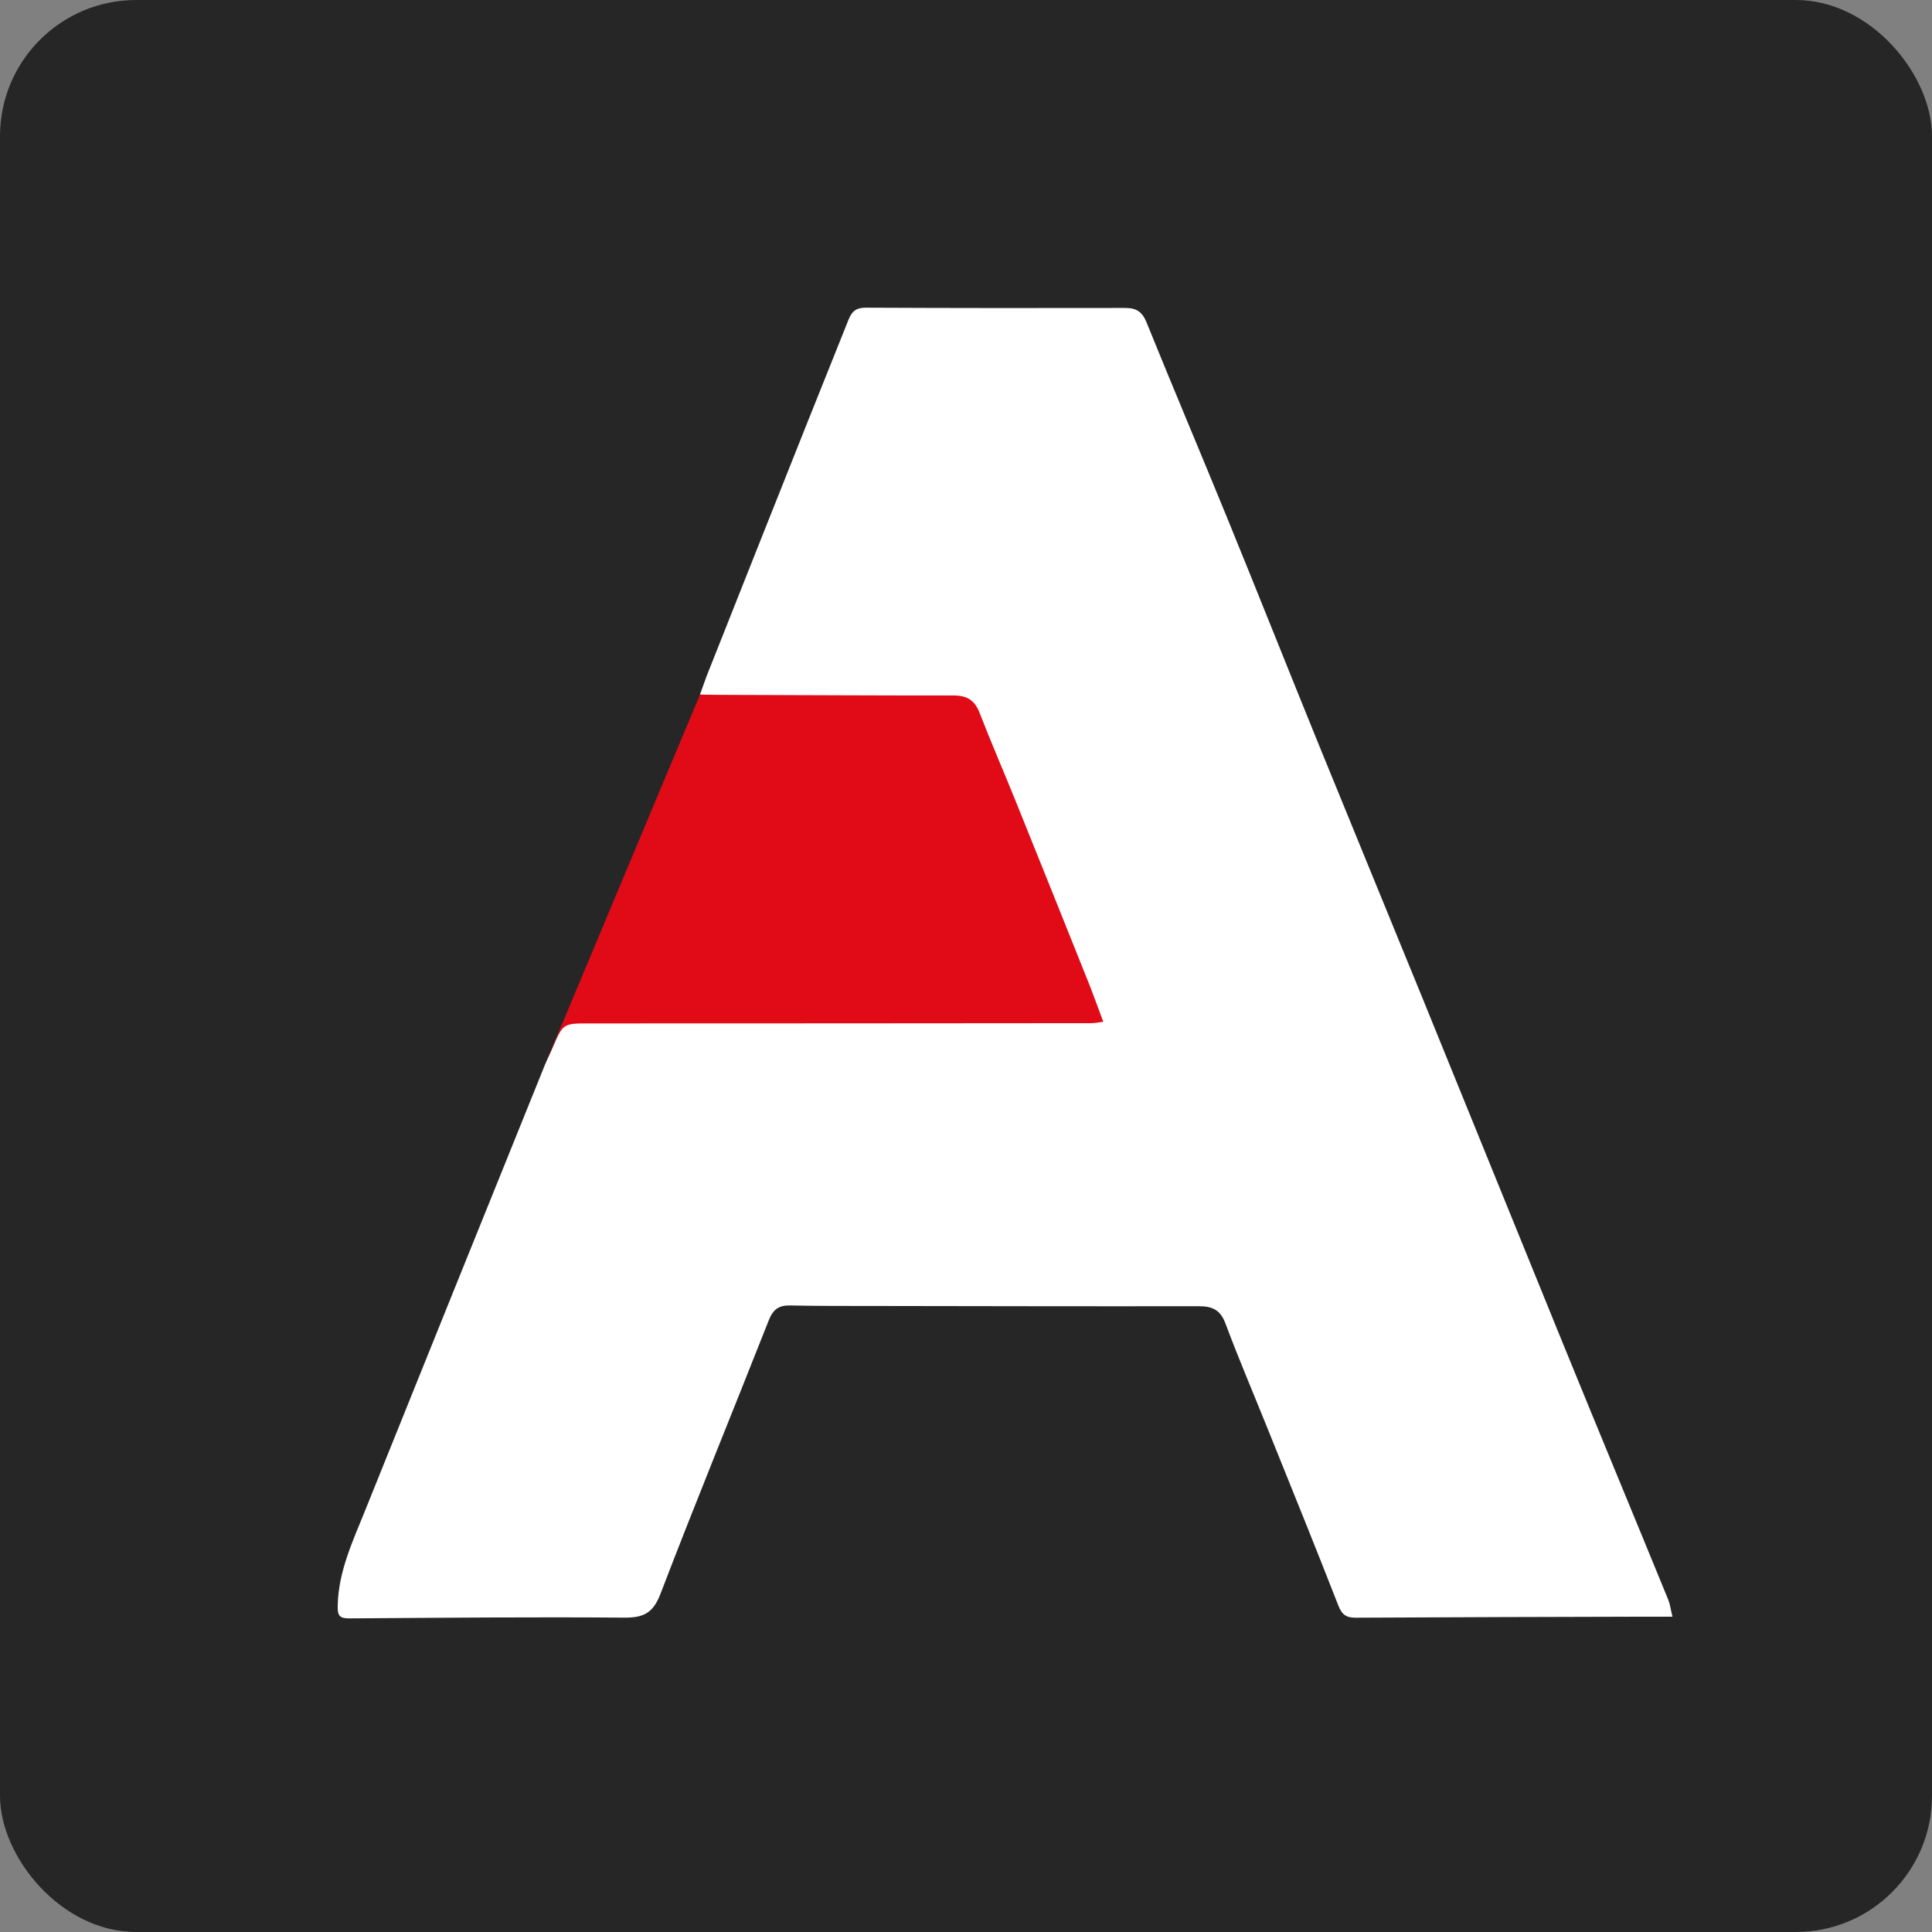 <svg xmlns="http://www.w3.org/2000/svg" id="a" viewBox="0 0 512 512"><rect x="0" y="0" width="512" height="512" fill="#808080" stroke="none"/><rect width="512" height="512" rx="36.09" ry="36.09" fill="#262626" stroke-width="0"></rect><polygon points="185.79 183.4 143.94 283.35 308.24 283.35 264.84 172.46 189.95 172.46 185.79 183.4" fill="#e10a17" stroke-width="0"></polygon><path d="M443.22,428.44c-3.17,0-5.68,0-8.18,0-25.23.07-50.46.12-75.69.27-2.56.02-3.72-.76-4.69-3.26-6.12-15.7-12.47-31.3-18.76-46.93-3.73-9.27-7.66-18.46-11.15-27.81-1.36-3.63-3.54-4.56-7.09-4.55-28.37.05-56.74-.02-85.11-.06-7.73-.01-15.45.02-23.18-.14-2.99-.06-4.51,1.07-5.62,3.89-9.54,24.19-19.42,48.25-28.72,72.54-1.96,5.12-4.51,6.34-9.65,6.3-24.26-.19-48.53.03-72.79.2-2.85.02-3.16-.92-3.09-3.6.24-8.96,3.98-16.82,7.2-24.84,15.82-39.34,31.71-78.65,47.59-117.96.63-1.56,1.42-3.06,2.07-4.61,2.86-6.73,2.86-6.67,9.99-6.66,44.31,0,88.61-.03,132.92-.07.81,0,1.63-.18,3.11-.36-1.36-3.63-2.54-6.97-3.86-10.27-6.43-16.09-12.88-32.17-19.37-48.24-3.15-7.81-6.52-15.54-9.56-23.4-1.29-3.32-3.34-4.57-6.83-4.57-20.89.02-41.77-.11-62.66-.17-2.56,0-4.6-.08-4.6-.08l1.72-4.78s24.99-63.12,37.67-94.62c.89-2.21,2.05-3.13,4.53-3.12,22.94.11,45.88.12,68.81.07,2.97,0,4.49,1.05,5.63,3.87,7.01,17.3,14.29,34.48,21.35,51.76,8.15,19.96,16.1,39.99,24.22,59.95,9.08,22.31,18.27,44.58,27.37,66.89,12.45,30.56,24.84,61.15,37.29,91.71,5.04,12.38,10.15,24.74,15.24,37.1,4.26,10.35,8.54,20.69,12.77,31.05.48,1.18.63,2.5,1.12,4.49Z" fill="#fff" stroke-width="0"></path></svg>